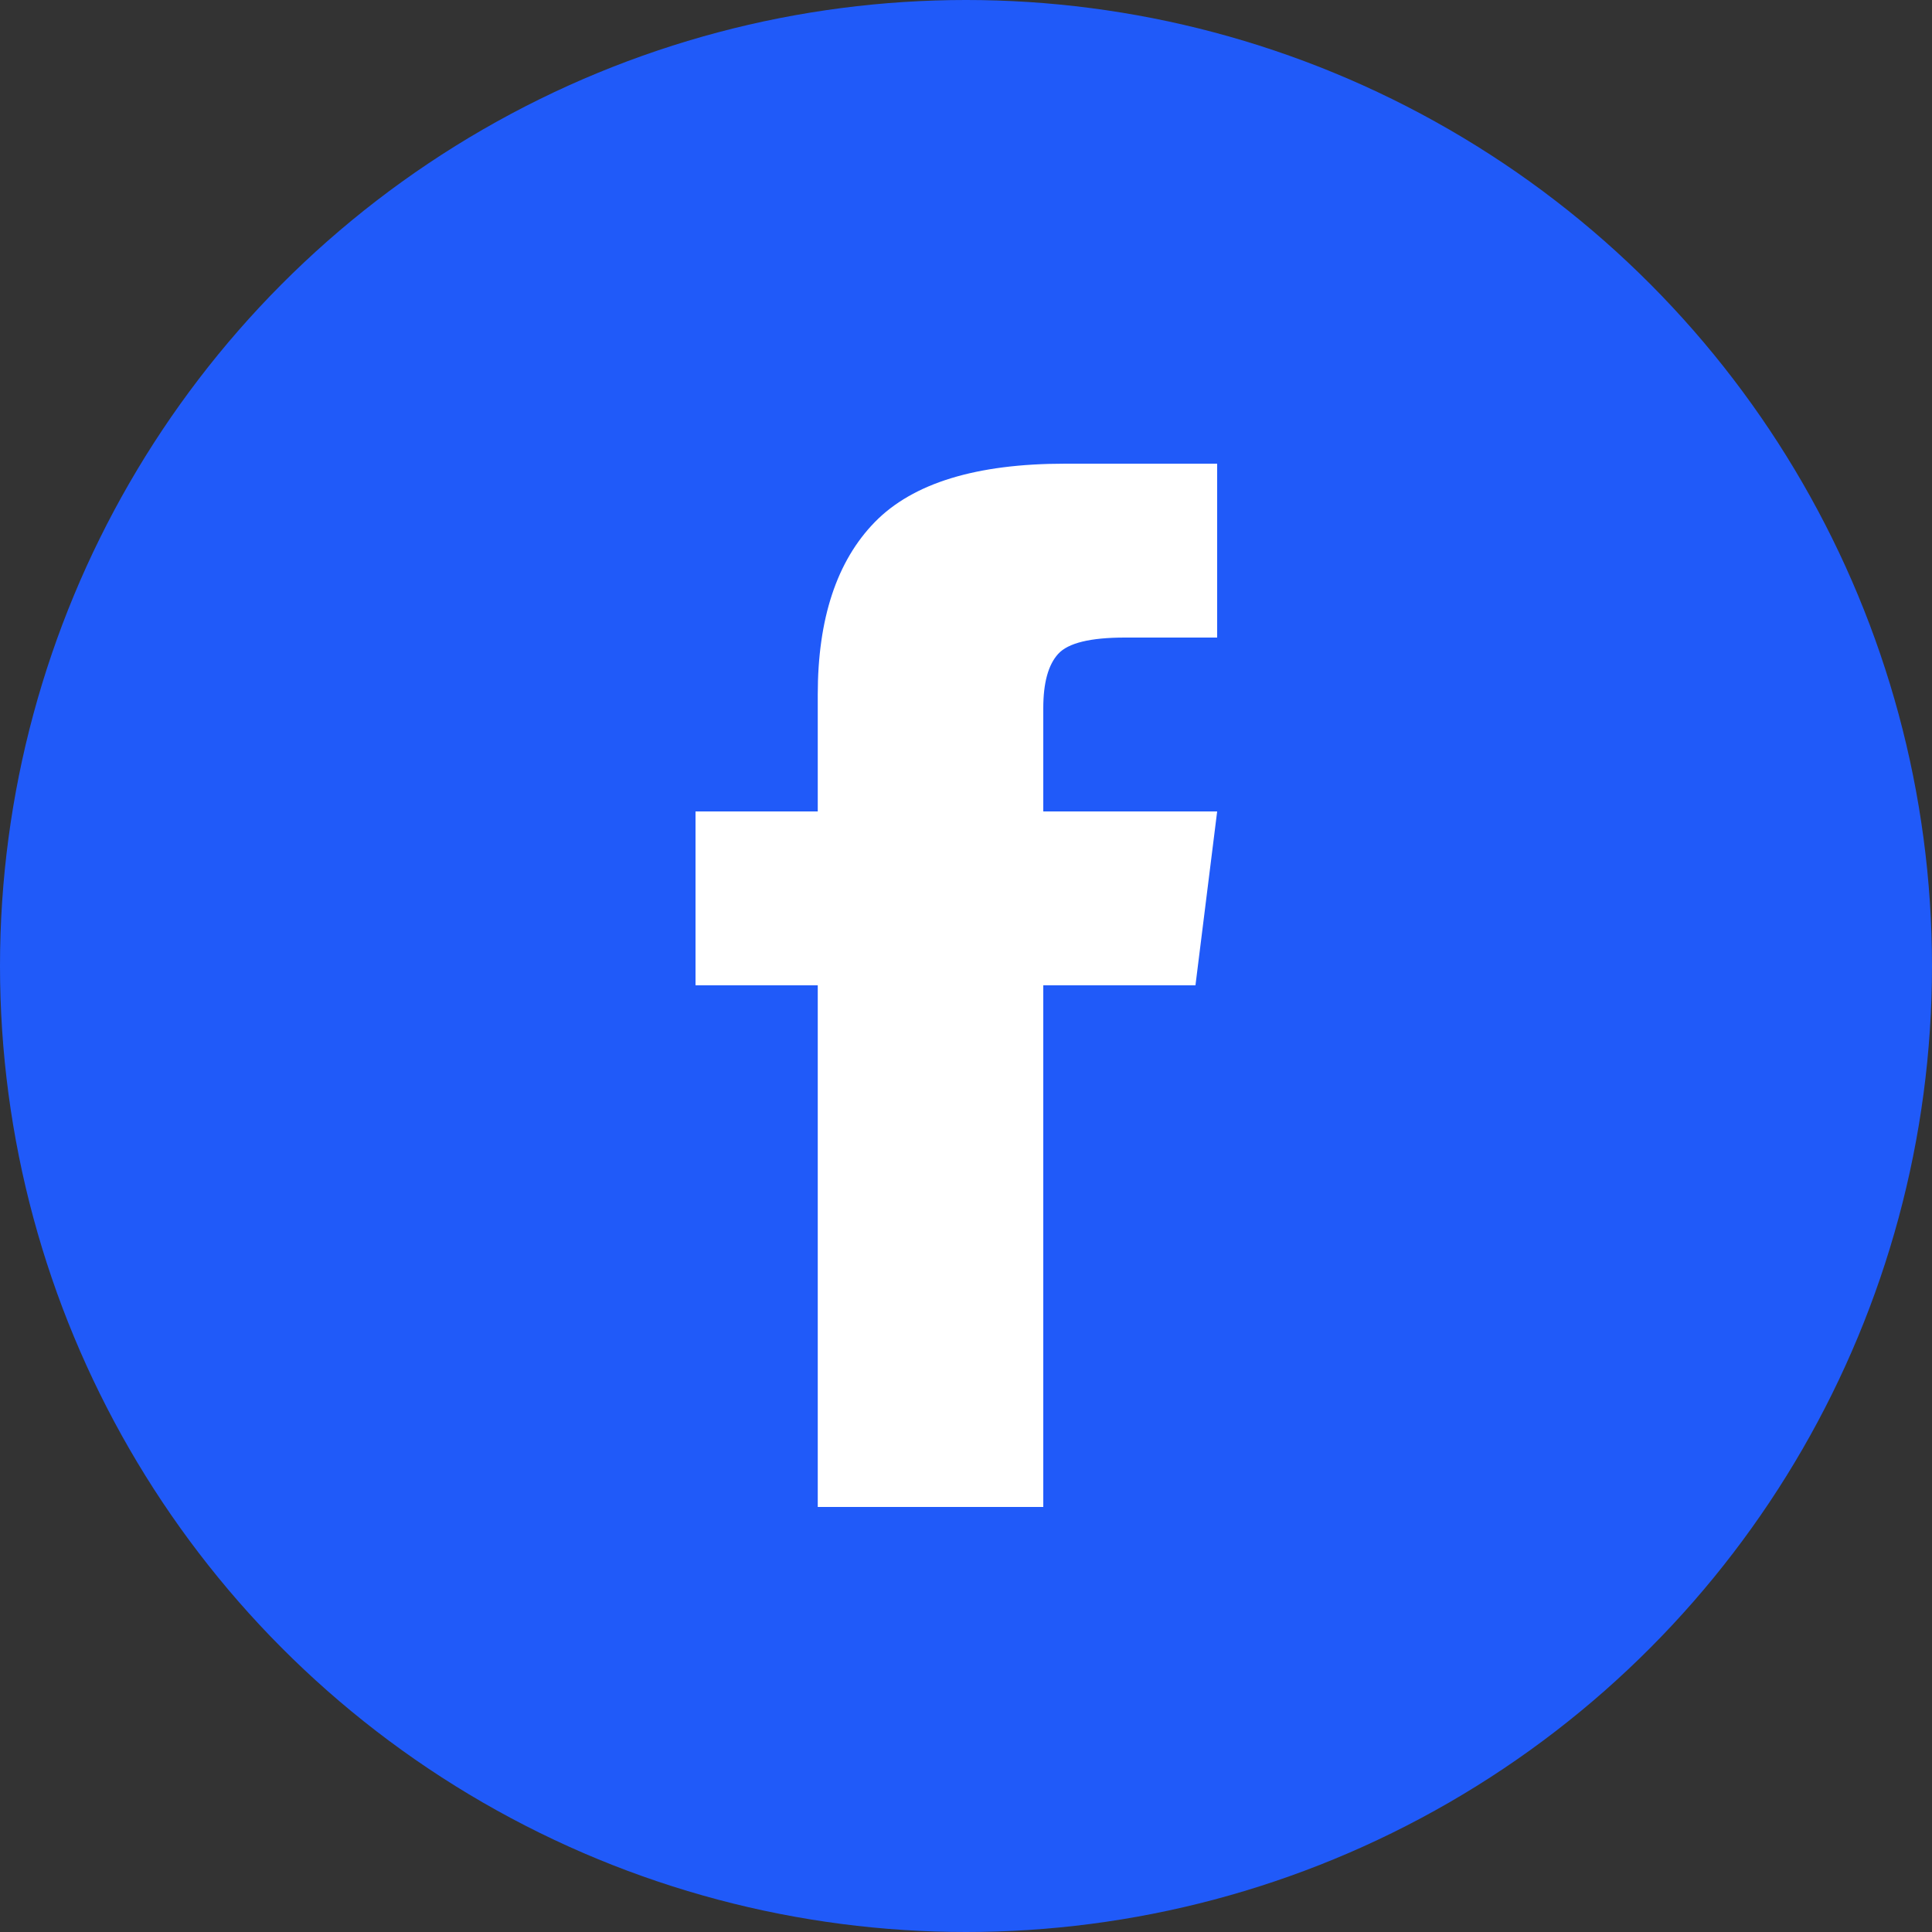 <svg xmlns="http://www.w3.org/2000/svg" width="30" height="30" viewBox="0 0 30 30">
    <rect x="0" y="0" width="30" height="30" fill="#333333" stroke="none"/>
    <g fill="none" fill-rule="evenodd">
        <circle cx="15" cy="15" r="15" fill="#205AF9"/>
        <path fill="#FFF" d="M16.2 12.6h2.7l-.337 2.7H16.2v8.1h-3.502v-8.1H10.8v-2.7h1.898v-1.814c0-1.181.296-2.074.886-2.679.591-.605 1.575-.907 2.954-.907H18.9v2.7h-1.434c-.535 0-.88.084-1.034.253-.155.169-.232.45-.232.844V12.6z"/>
    </g>
</svg>
